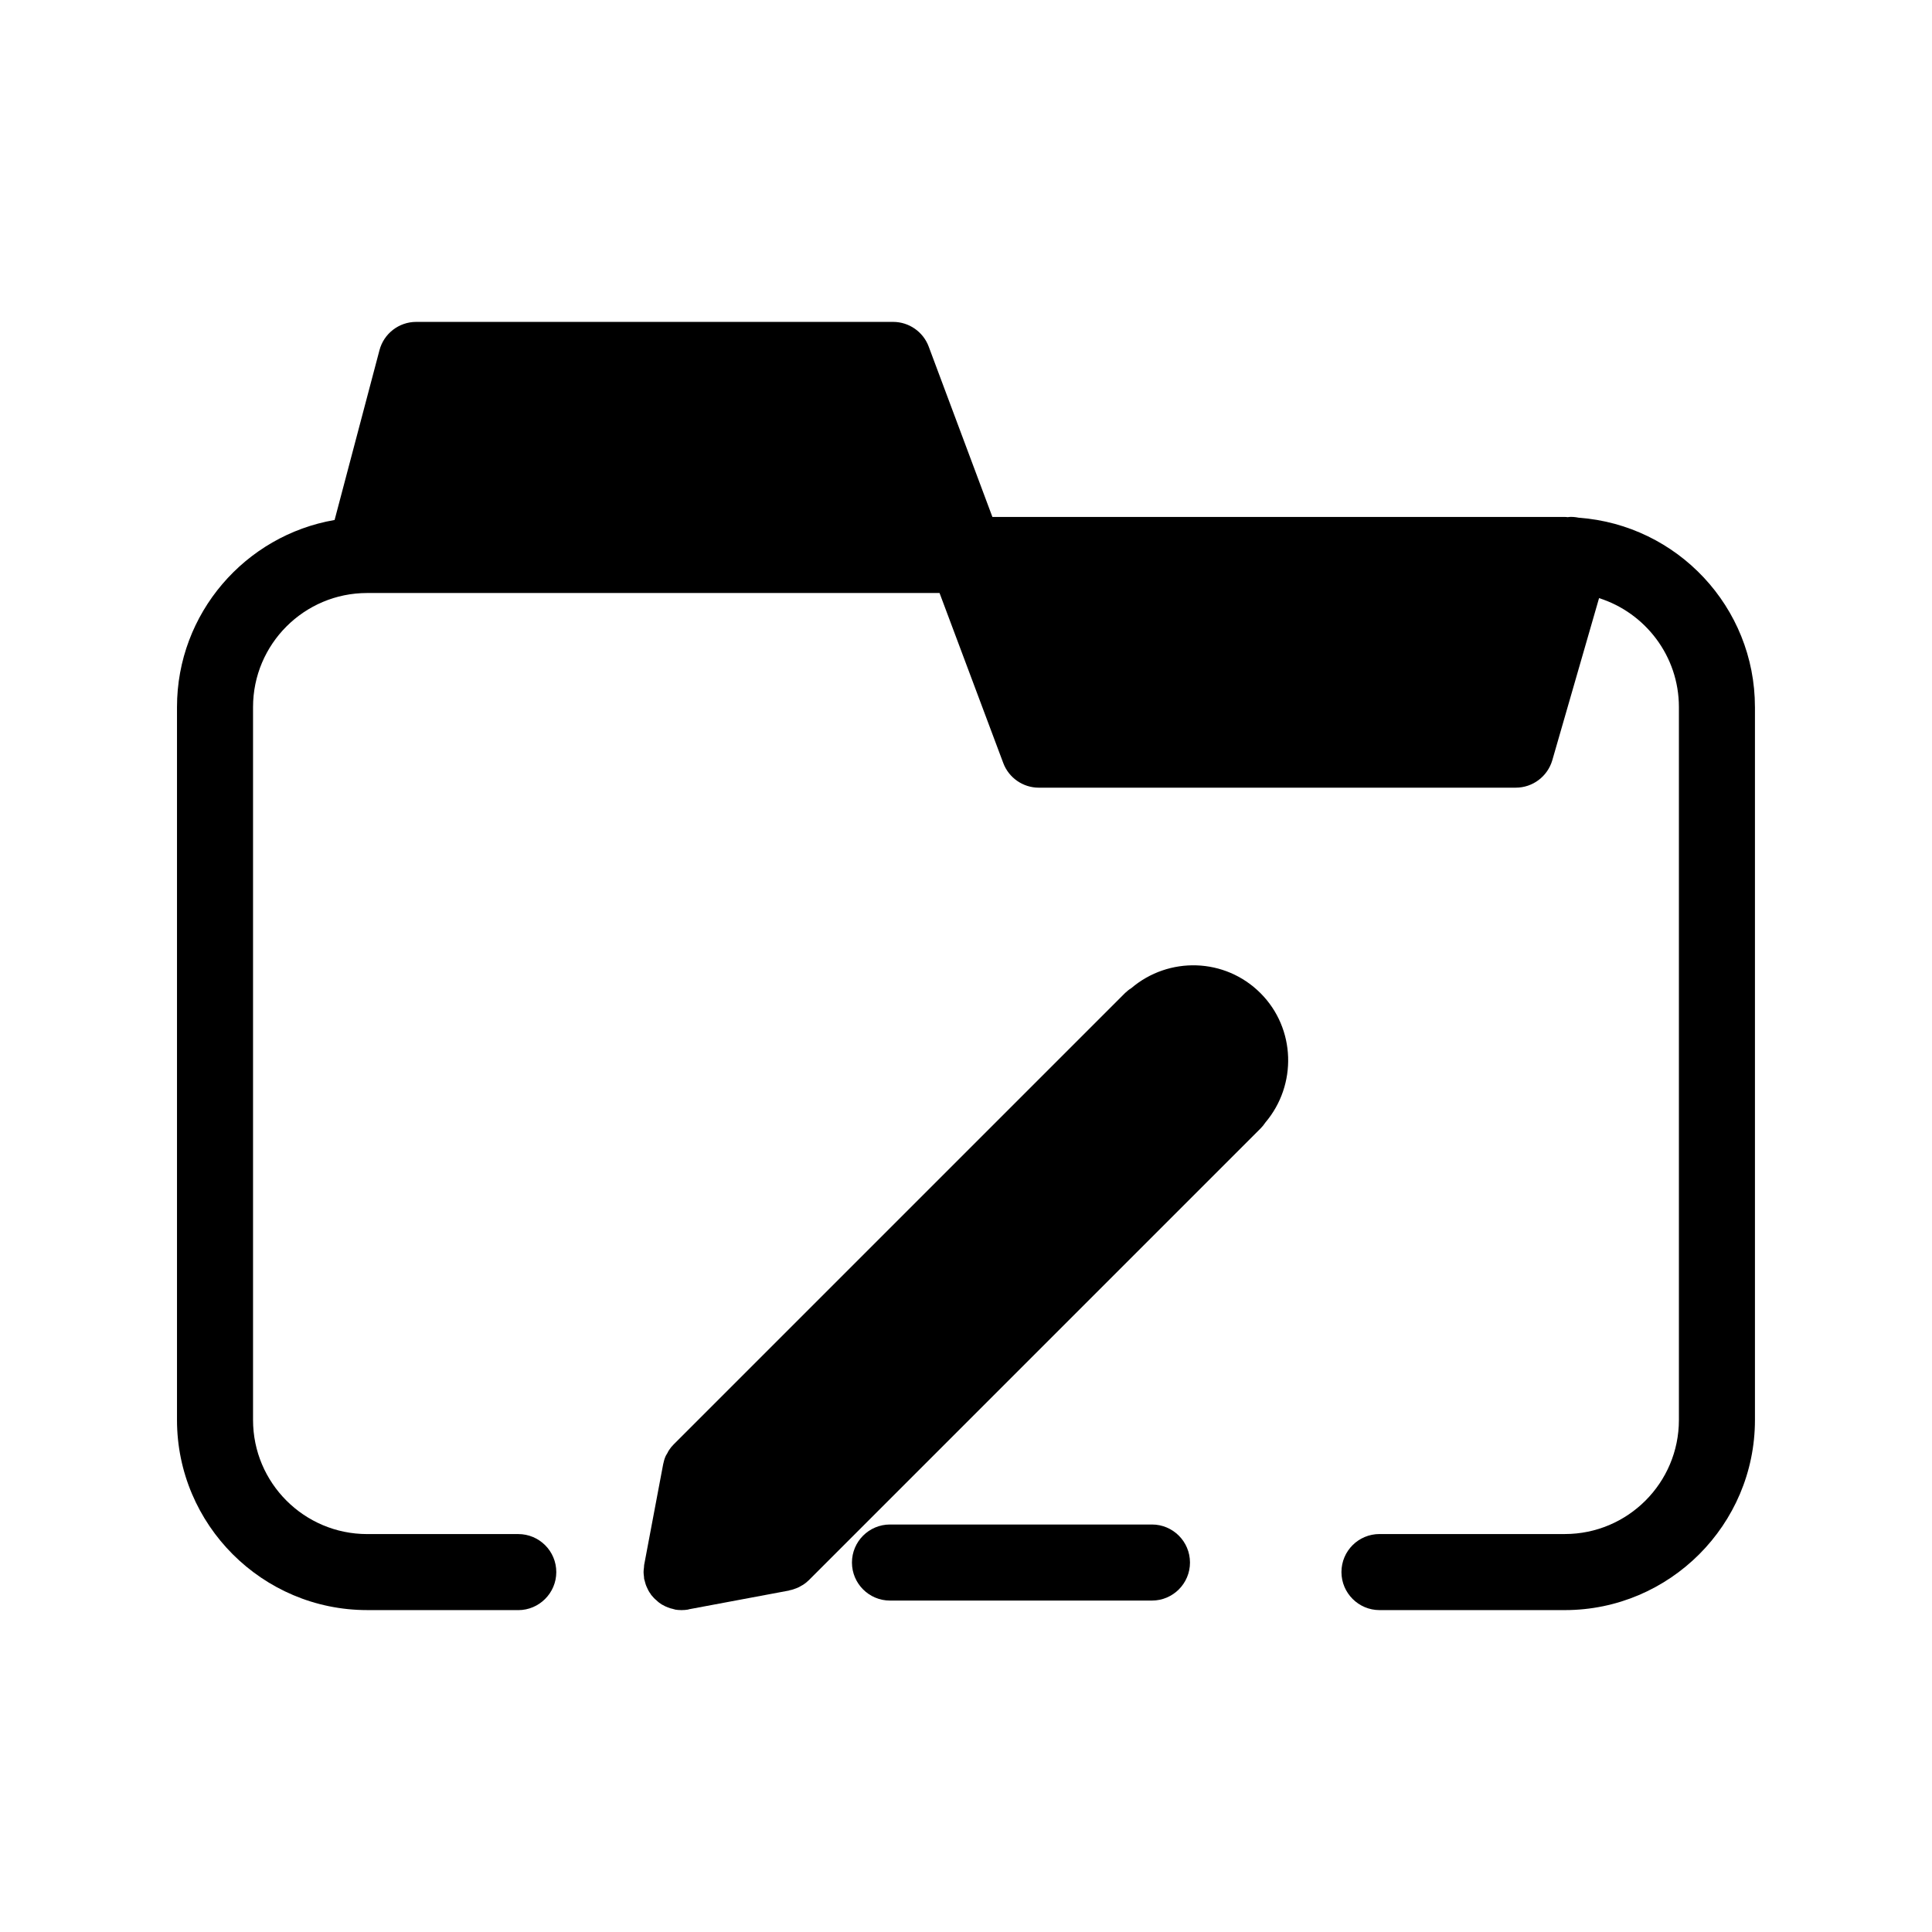 <?xml version="1.0" encoding="UTF-8"?>
<!-- Uploaded to: SVG Repo, www.svgrepo.com, Generator: SVG Repo Mixer Tools -->
<svg fill="#000000" width="800px" height="800px" version="1.1" viewBox="144 144 512 512" xmlns="http://www.w3.org/2000/svg">
 <g>
  <path d="m609.08 331.38v188.93c0 27.762-22.621 50.383-50.383 50.383h-49.121c-5.543 0-10.078-4.535-10.078-10.078 0-5.594 4.535-10.078 10.078-10.078h49.121c16.676 0 30.23-13.551 30.23-30.23v-188.93c0-13.504-8.918-24.988-21.16-28.867l-12.395 42.977c-1.258 4.281-5.188 7.254-9.672 7.254l-126.41 0.004c-4.18 0-7.961-2.621-9.422-6.551l-16.879-45.039h-151.7c-16.676 0-30.23 13.551-30.23 30.23v188.93c0 16.676 13.551 30.23 30.23 30.23h40.055c5.543 0 10.078 4.484 10.078 10.078 0 5.543-4.535 10.078-10.078 10.078l-40.055-0.012c-27.762 0-50.383-22.621-50.383-50.383v-188.93c0-24.836 18.086-45.492 41.766-49.574l11.891-44.988c1.16-4.434 5.188-7.508 9.723-7.508h126.41c4.18 0 7.961 2.621 9.422 6.551l16.879 45.141 151.7 0.004c0.25 0 0.453 0 0.707 0.051 0.957-0.152 1.965-0.051 3.023 0.152 26.043 1.91 46.648 23.625 46.648 50.176z"/>
  <path d="m479.35 441.46c-0.402 0.605-0.805 1.109-1.309 1.613l-119.66 119.66c-0.453 0.453-1.008 0.906-1.562 1.258-0.152 0.102-0.301 0.152-0.453 0.25-0.402 0.25-0.855 0.504-1.309 0.656-0.605 0.25-1.258 0.453-1.863 0.555-0.051 0-0.051 0.051-0.051 0.051l-26.652 4.988c-0.051 0.051-0.051 0-0.051 0.051-0.605 0.102-1.211 0.152-1.812 0.152h-0.051c-0.605 0-1.211-0.051-1.762-0.152 0-0.051-0.051-0.051-0.051-0.051-0.152 0-0.25-0.051-0.402-0.102-0.453-0.102-0.906-0.203-1.359-0.402-0.25-0.102-0.453-0.203-0.707-0.301-0.301-0.152-0.656-0.352-0.957-0.504-0.25-0.152-0.453-0.301-0.656-0.453-0.301-0.25-0.555-0.453-0.805-0.707-0.203-0.152-0.402-0.352-0.555-0.504-0.25-0.301-0.504-0.555-0.754-0.855-0.102-0.203-0.25-0.402-0.402-0.605-0.203-0.301-0.402-0.656-0.555-1.008-0.102-0.203-0.203-0.402-0.301-0.656-0.152-0.301-0.25-0.707-0.352-1.059-0.051-0.25-0.152-0.504-0.203-0.754 0-0.051-0.051-0.051-0.051-0.102-0.051-0.25 0-0.504-0.051-0.707-0.051-0.402-0.102-0.754-0.102-1.16 0-0.402 0.051-0.754 0.102-1.16 0.051-0.25 0-0.453 0.051-0.707l5.039-26.703c0.152-0.656 0.301-1.309 0.555-1.914 0.152-0.402 0.402-0.754 0.605-1.109 0.102-0.203 0.203-0.453 0.352-0.656 0.352-0.555 0.754-1.059 1.258-1.562l119.66-119.66c0.504-0.453 1.008-0.906 1.613-1.258 9.926-8.465 24.836-8.113 34.258 1.309 9.367 9.383 9.719 24.344 1.305 34.27z"/>
  <path d="m449.28 548.01h-69.426c-5.562 0-10.078 4.516-10.078 10.078s4.516 10.078 10.078 10.078h69.426c5.562 0 10.078-4.516 10.078-10.078-0.004-5.562-4.512-10.078-10.078-10.078z"/>
 </g>
</svg>